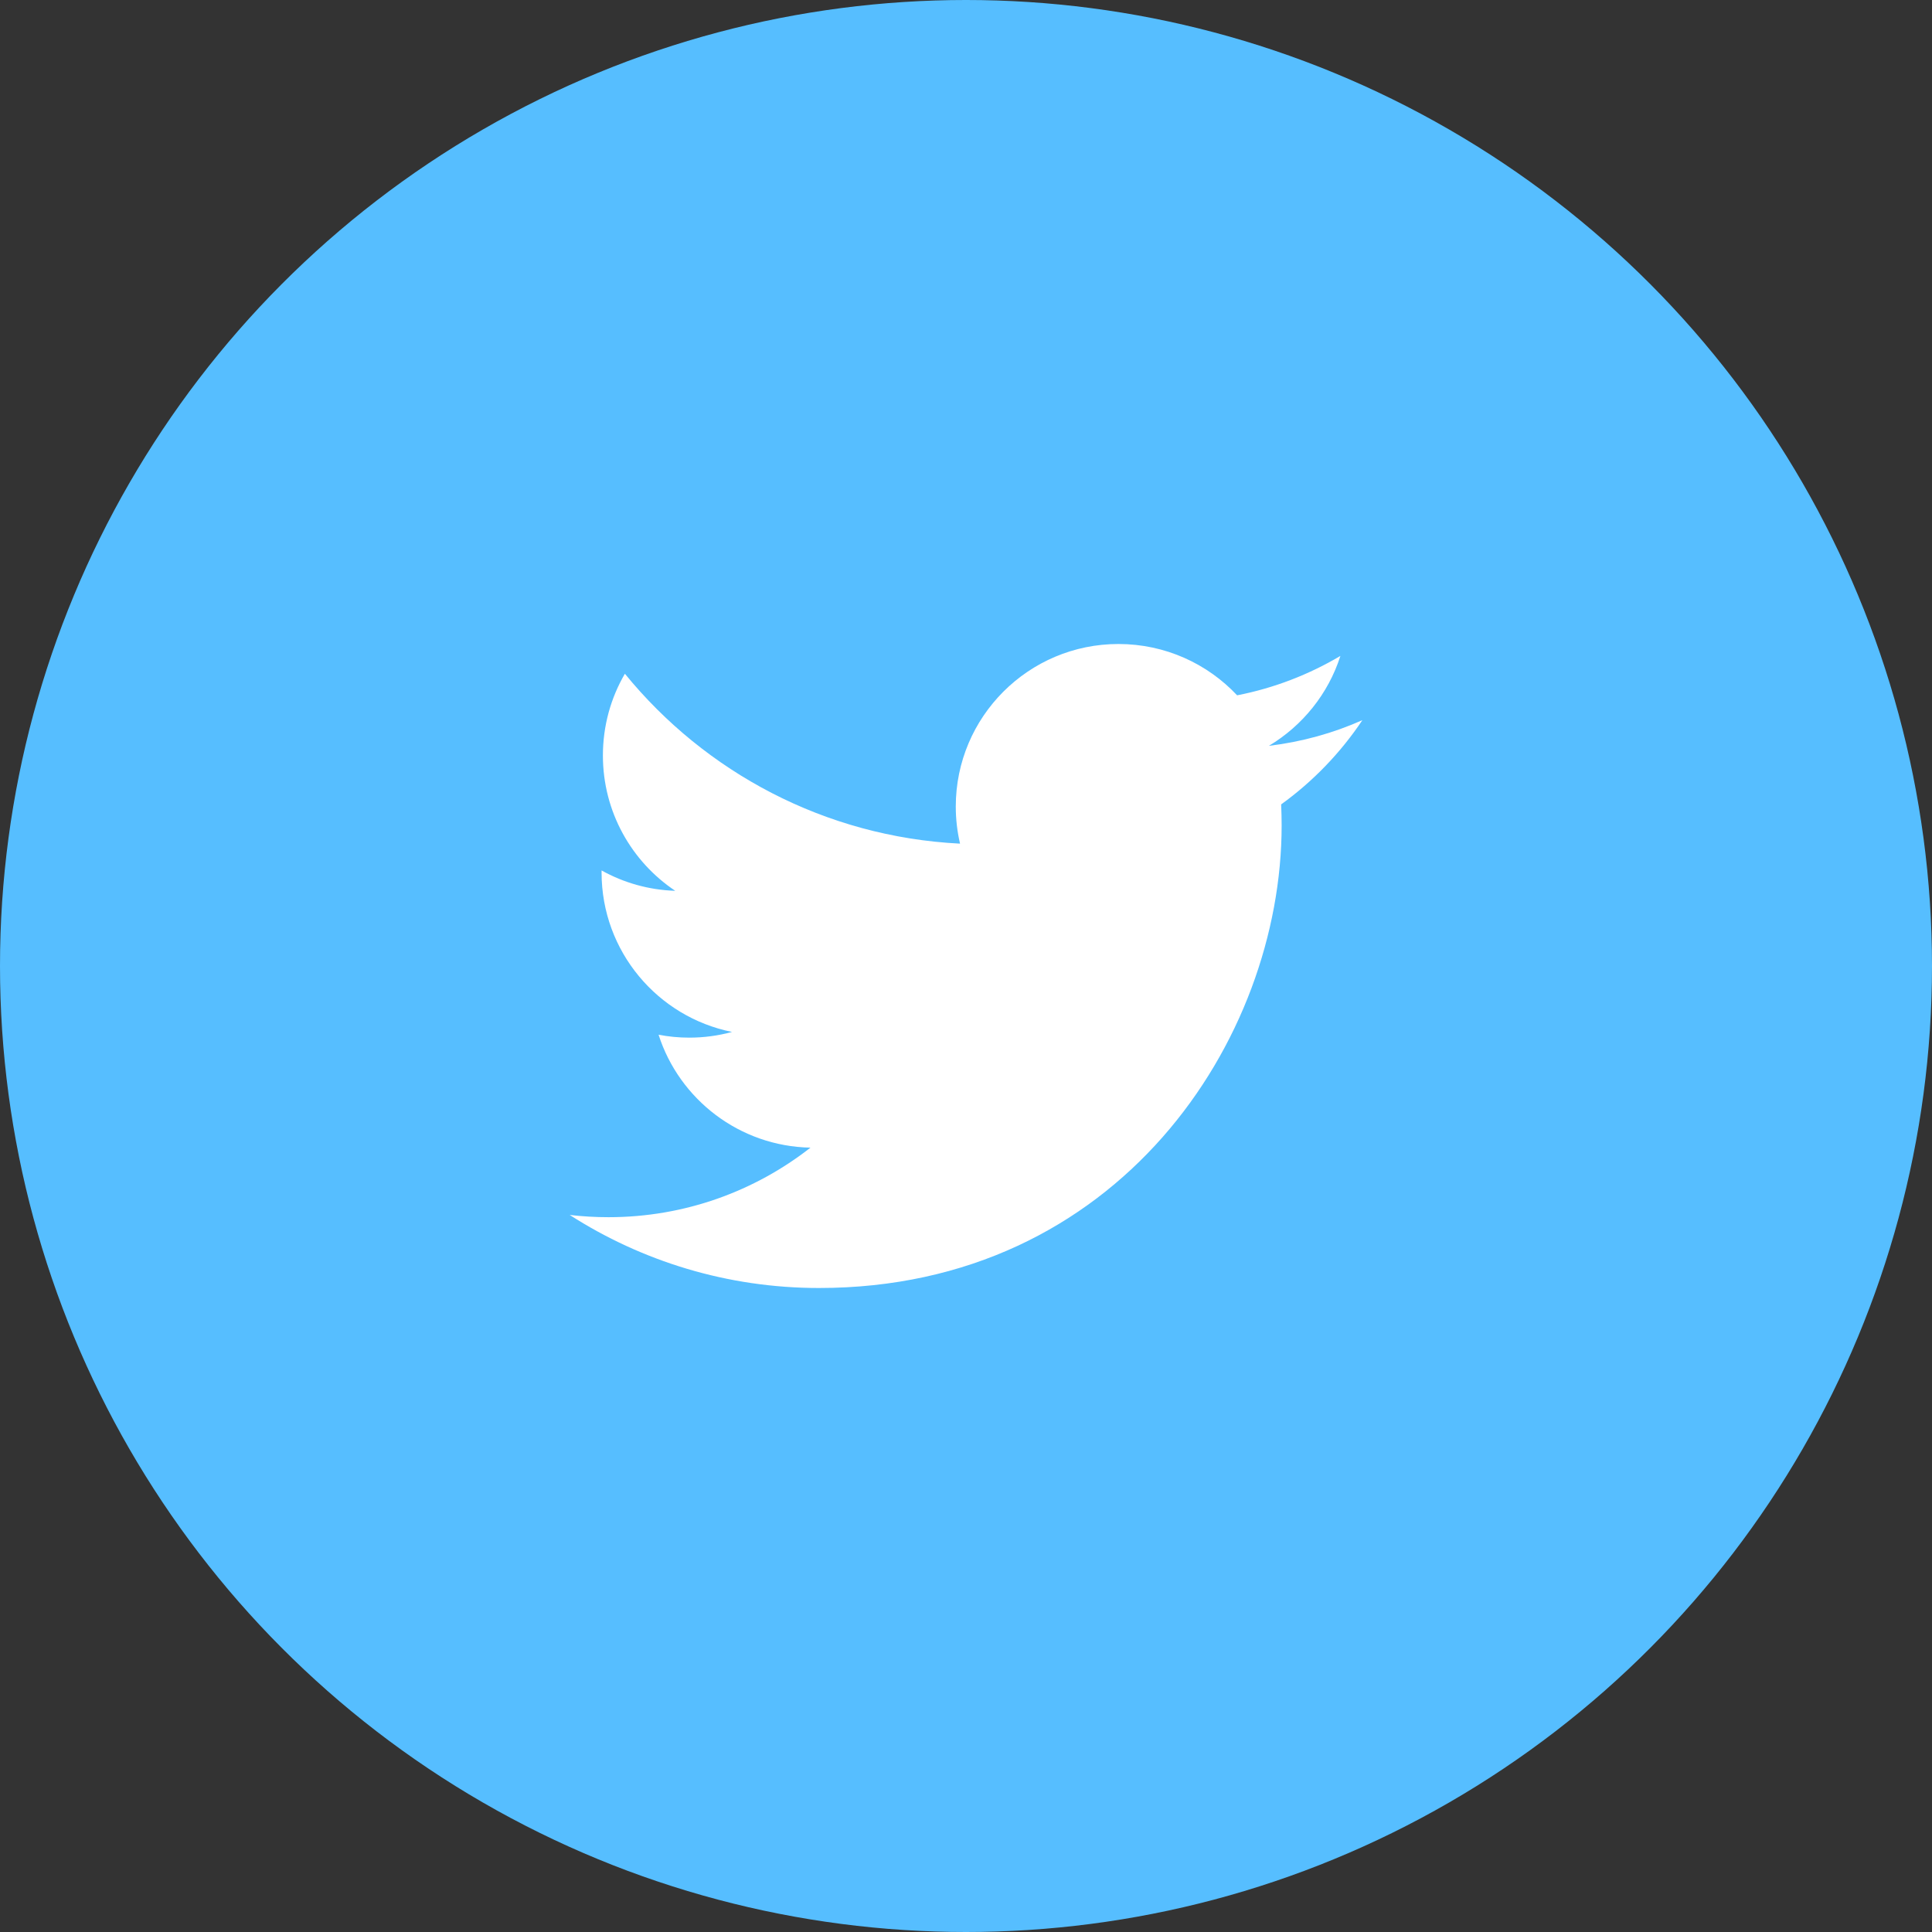 <svg width="48" height="48" viewBox="0 0 48 48" fill="none" xmlns="http://www.w3.org/2000/svg">
<rect x="0" y="0" width="48" height="48" fill="#333333" stroke="none"/>
<circle cx="24" cy="24" r="24" fill="#56BEFF"/>
<path fill-rule="evenodd" clip-rule="evenodd" d="M33.846 17.893C33.122 18.215 32.342 18.432 31.526 18.53C32.36 18.03 33.001 17.239 33.302 16.296C32.521 16.759 31.657 17.095 30.736 17.275C29.999 16.49 28.949 16 27.787 16C25.556 16 23.746 17.808 23.746 20.039C23.746 20.357 23.783 20.664 23.852 20.96C20.494 20.792 17.518 19.183 15.525 16.739C15.177 17.336 14.979 18.03 14.979 18.77C14.979 20.171 15.692 21.408 16.776 22.132C16.113 22.111 15.49 21.929 14.946 21.626C14.946 21.643 14.946 21.661 14.946 21.678C14.946 23.634 16.338 25.267 18.187 25.638C17.847 25.731 17.491 25.78 17.122 25.78C16.863 25.78 16.609 25.755 16.362 25.707C16.876 27.311 18.369 28.479 20.136 28.513C18.753 29.595 17.011 30.241 15.118 30.241C14.792 30.241 14.47 30.222 14.154 30.185C15.941 31.331 18.065 32 20.347 32C27.778 32 31.842 25.845 31.842 20.507C31.842 20.331 31.837 20.159 31.83 19.985C32.619 19.416 33.305 18.704 33.846 17.895V17.893Z" fill="white"/>
</svg>
